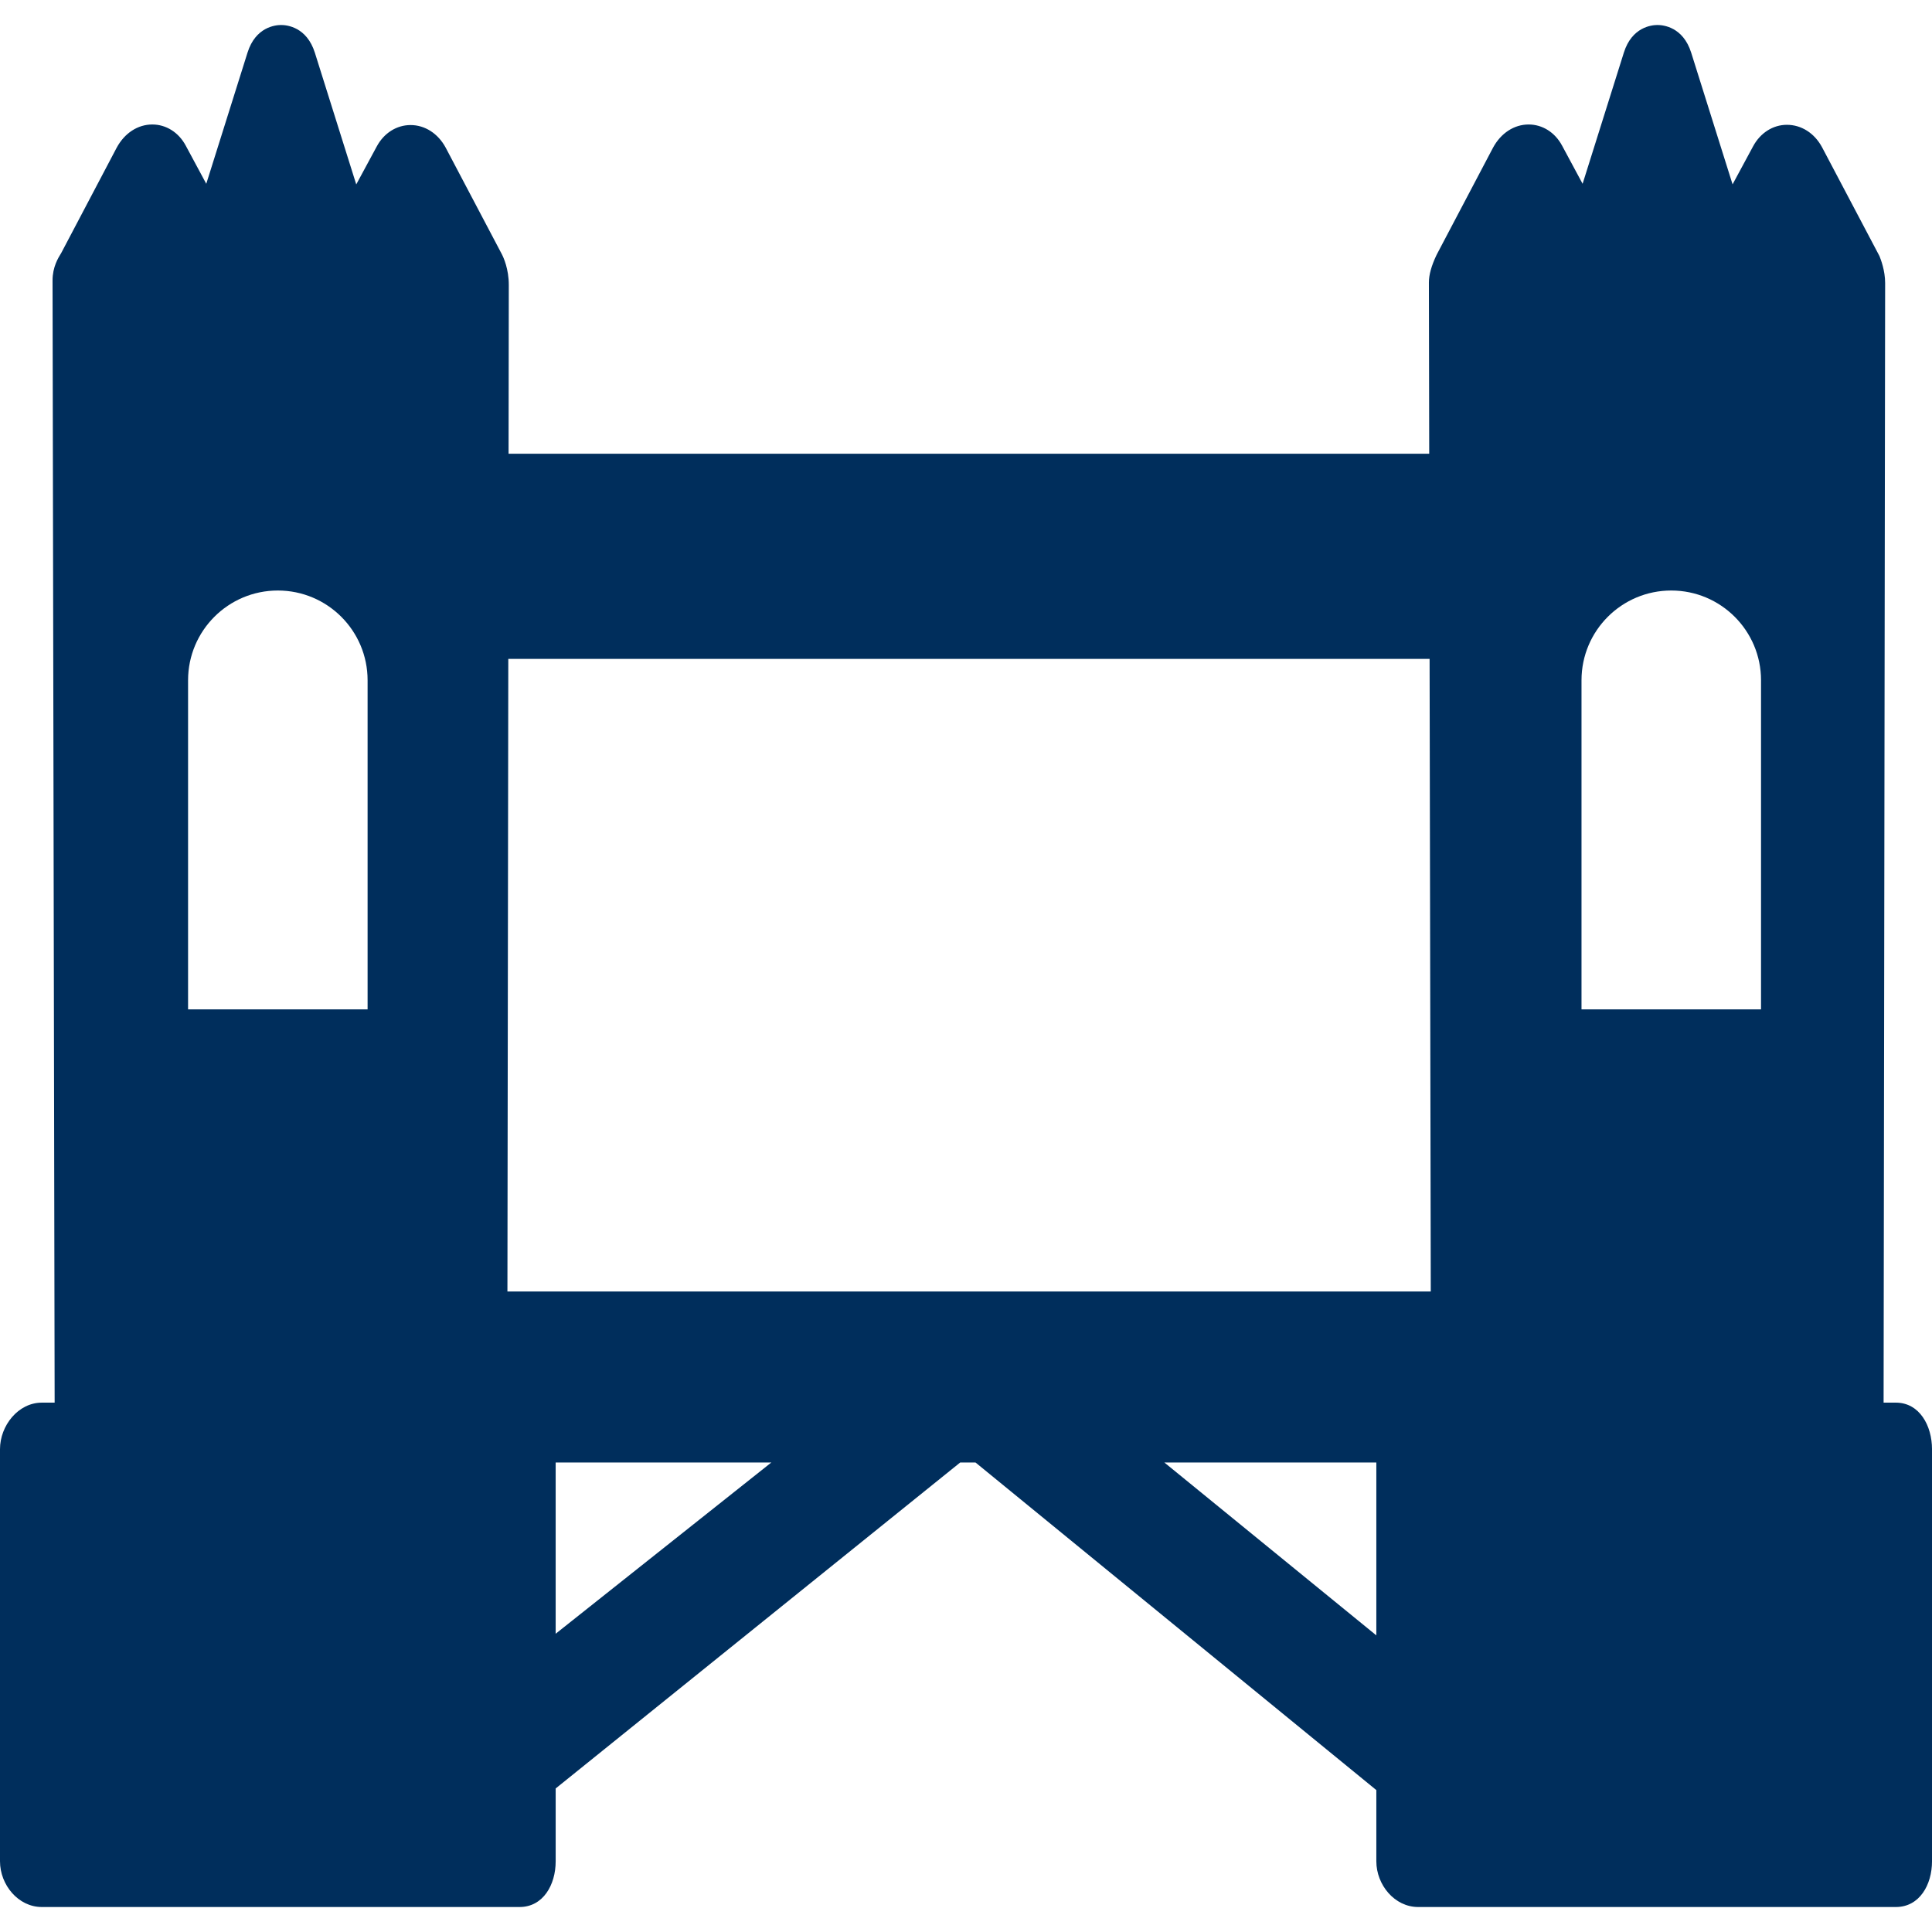 <?xml version="1.0" encoding="UTF-8"?> <svg xmlns="http://www.w3.org/2000/svg" xmlns:xlink="http://www.w3.org/1999/xlink" fill="#002E5C" height="800px" width="800px" version="1.1" id="Capa_1" viewBox="0 0 226 226" xml:space="preserve"> <g id="SVGRepo_bgCarrier" stroke-width="0"></g> <g id="SVGRepo_tracerCarrier" stroke-linecap="round" stroke-linejoin="round"></g> <g id="SVGRepo_iconCarrier"> <path d="M221.775,164.077h-1.437l0.18-130.962c0-1.479-0.507-2.764-0.662-3.158l-6.725-12.747c-0.892-1.651-2.426-2.61-4.104-2.61 c-1.633,0-3.111,0.948-3.952,2.51l-2.403,4.455l-4.836-15.389c-0.949-3.02-3.263-3.252-3.949-3.252c-0.684,0-2.986,0.232-3.93,3.221 l-4.828,15.354l-2.408-4.477c-0.83-1.541-2.291-2.46-3.908-2.46c-1.691,0-3.243,1.006-4.167,2.721l-6.551,12.441l-0.063,0.126 c-0.587,1.232-0.884,2.301-0.884,3.185l0.037,20.042H59.491l0.027-19.74c0-1.884-0.619-3.226-0.82-3.613l-6.566-12.458 c-0.892-1.651-2.426-2.638-4.104-2.638c-1.633,0-3.111,0.935-3.952,2.496l-2.403,4.448L36.836,6.179 c-0.949-3.02-3.263-3.254-3.949-3.254c-0.684,0-2.986,0.231-3.93,3.221l-4.828,15.354l-2.408-4.478 c-0.83-1.541-2.291-2.46-3.908-2.46c-1.691,0-3.243,1.006-4.167,2.721L7.165,29.59c-0.36,0.581-1.018,1.639-1.018,3.223 l0.245,131.264H4.891c-2.757,0-4.891,2.687-4.891,5.443v48.208c0,2.757,2.134,5.349,4.891,5.349h55.885 c2.757,0,4.225-2.592,4.225-5.349v-8.52l47.322-38.131h1.788L161,209.4v8.328c0,2.757,2.134,5.349,4.891,5.349h55.885 c2.757,0,4.225-2.592,4.225-5.349V169.52C226,166.763,224.532,164.077,221.775,164.077z M43,118.077H22v-38.5 c0-5.799,4.701-10.5,10.5-10.5S43,73.777,43,79.577V118.077z M65,191.11v-20.034h25.231L65,191.11z M161,191.302l-24.799-20.226H161 V191.302z M59.357,151.077l0.102-74H167.23l0.138,74H59.357z M206,118.077h-21v-38.5c0-5.799,4.701-10.5,10.5-10.5 s10.5,4.701,10.5,10.5V118.077z"></path> </g> </svg> 